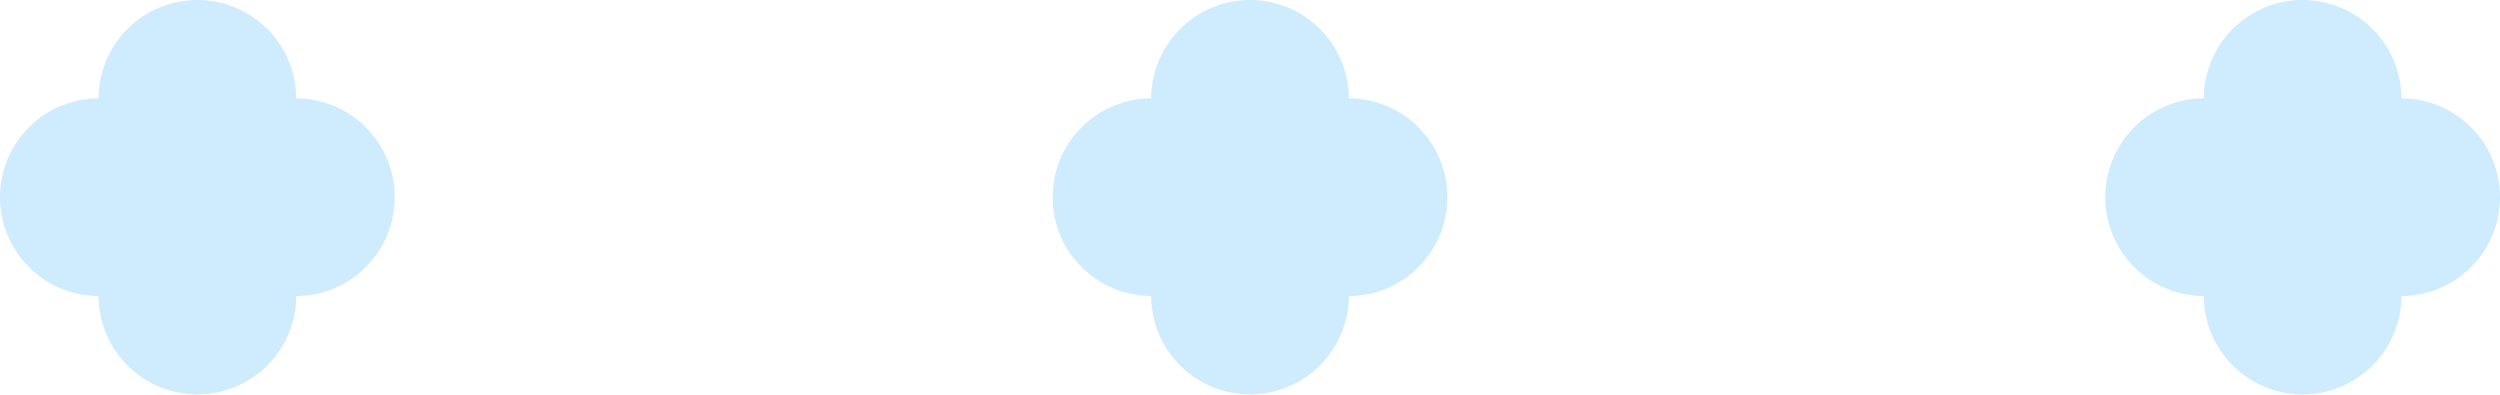 <?xml version="1.0" encoding="UTF-8"?> <svg xmlns="http://www.w3.org/2000/svg" width="76" height="12" viewBox="0 0 76 12" fill="none"> <path fill-rule="evenodd" clip-rule="evenodd" d="M3.875 0.88C3.292 1.463 2.999 2.226 2.995 2.99C2.229 2.992 1.464 3.285 0.88 3.87C-0.293 5.043 -0.293 6.946 0.88 8.119C1.464 8.703 2.229 8.997 2.995 8.999C2.999 9.763 3.292 10.527 3.875 11.11C5.049 12.283 6.951 12.283 8.125 11.11C8.708 10.527 9.001 9.763 9.005 8.999C9.77 8.997 10.536 8.703 11.12 8.119C12.293 6.946 12.293 5.043 11.12 3.87C10.536 3.285 9.77 2.992 9.005 2.99C9.001 2.226 8.707 1.463 8.125 0.88C6.951 -0.293 5.049 -0.293 3.875 0.88Z" fill="#CFEBFE"></path> <path fill-rule="evenodd" clip-rule="evenodd" d="M35.875 0.88C35.293 1.463 34.999 2.226 34.995 2.99C34.23 2.992 33.464 3.285 32.88 3.87C31.707 5.043 31.707 6.946 32.88 8.119C33.464 8.703 34.23 8.997 34.995 8.999C34.999 9.763 35.292 10.527 35.875 11.11C37.049 12.283 38.951 12.283 40.125 11.11C40.708 10.527 41.001 9.763 41.005 8.999C41.77 8.997 42.536 8.703 43.12 8.119C44.293 6.946 44.293 5.043 43.12 3.87C42.536 3.285 41.77 2.992 41.005 2.99C41.001 2.226 40.708 1.463 40.125 0.88C38.951 -0.293 37.049 -0.293 35.875 0.88Z" fill="#CFEBFE"></path> <path fill-rule="evenodd" clip-rule="evenodd" d="M67.875 0.88C67.293 1.463 66.999 2.226 66.995 2.99C66.23 2.992 65.464 3.285 64.88 3.87C63.707 5.043 63.707 6.946 64.88 8.119C65.464 8.703 66.23 8.997 66.995 8.999C66.999 9.763 67.292 10.527 67.875 11.11C69.049 12.283 70.951 12.283 72.125 11.11C72.708 10.527 73.001 9.763 73.005 8.999C73.77 8.997 74.536 8.703 75.12 8.119C76.293 6.946 76.293 5.043 75.12 3.87C74.536 3.285 73.77 2.992 73.005 2.99C73.001 2.226 72.708 1.463 72.125 0.88C70.951 -0.293 69.049 -0.293 67.875 0.88Z" fill="#CFEBFE"></path> </svg> 